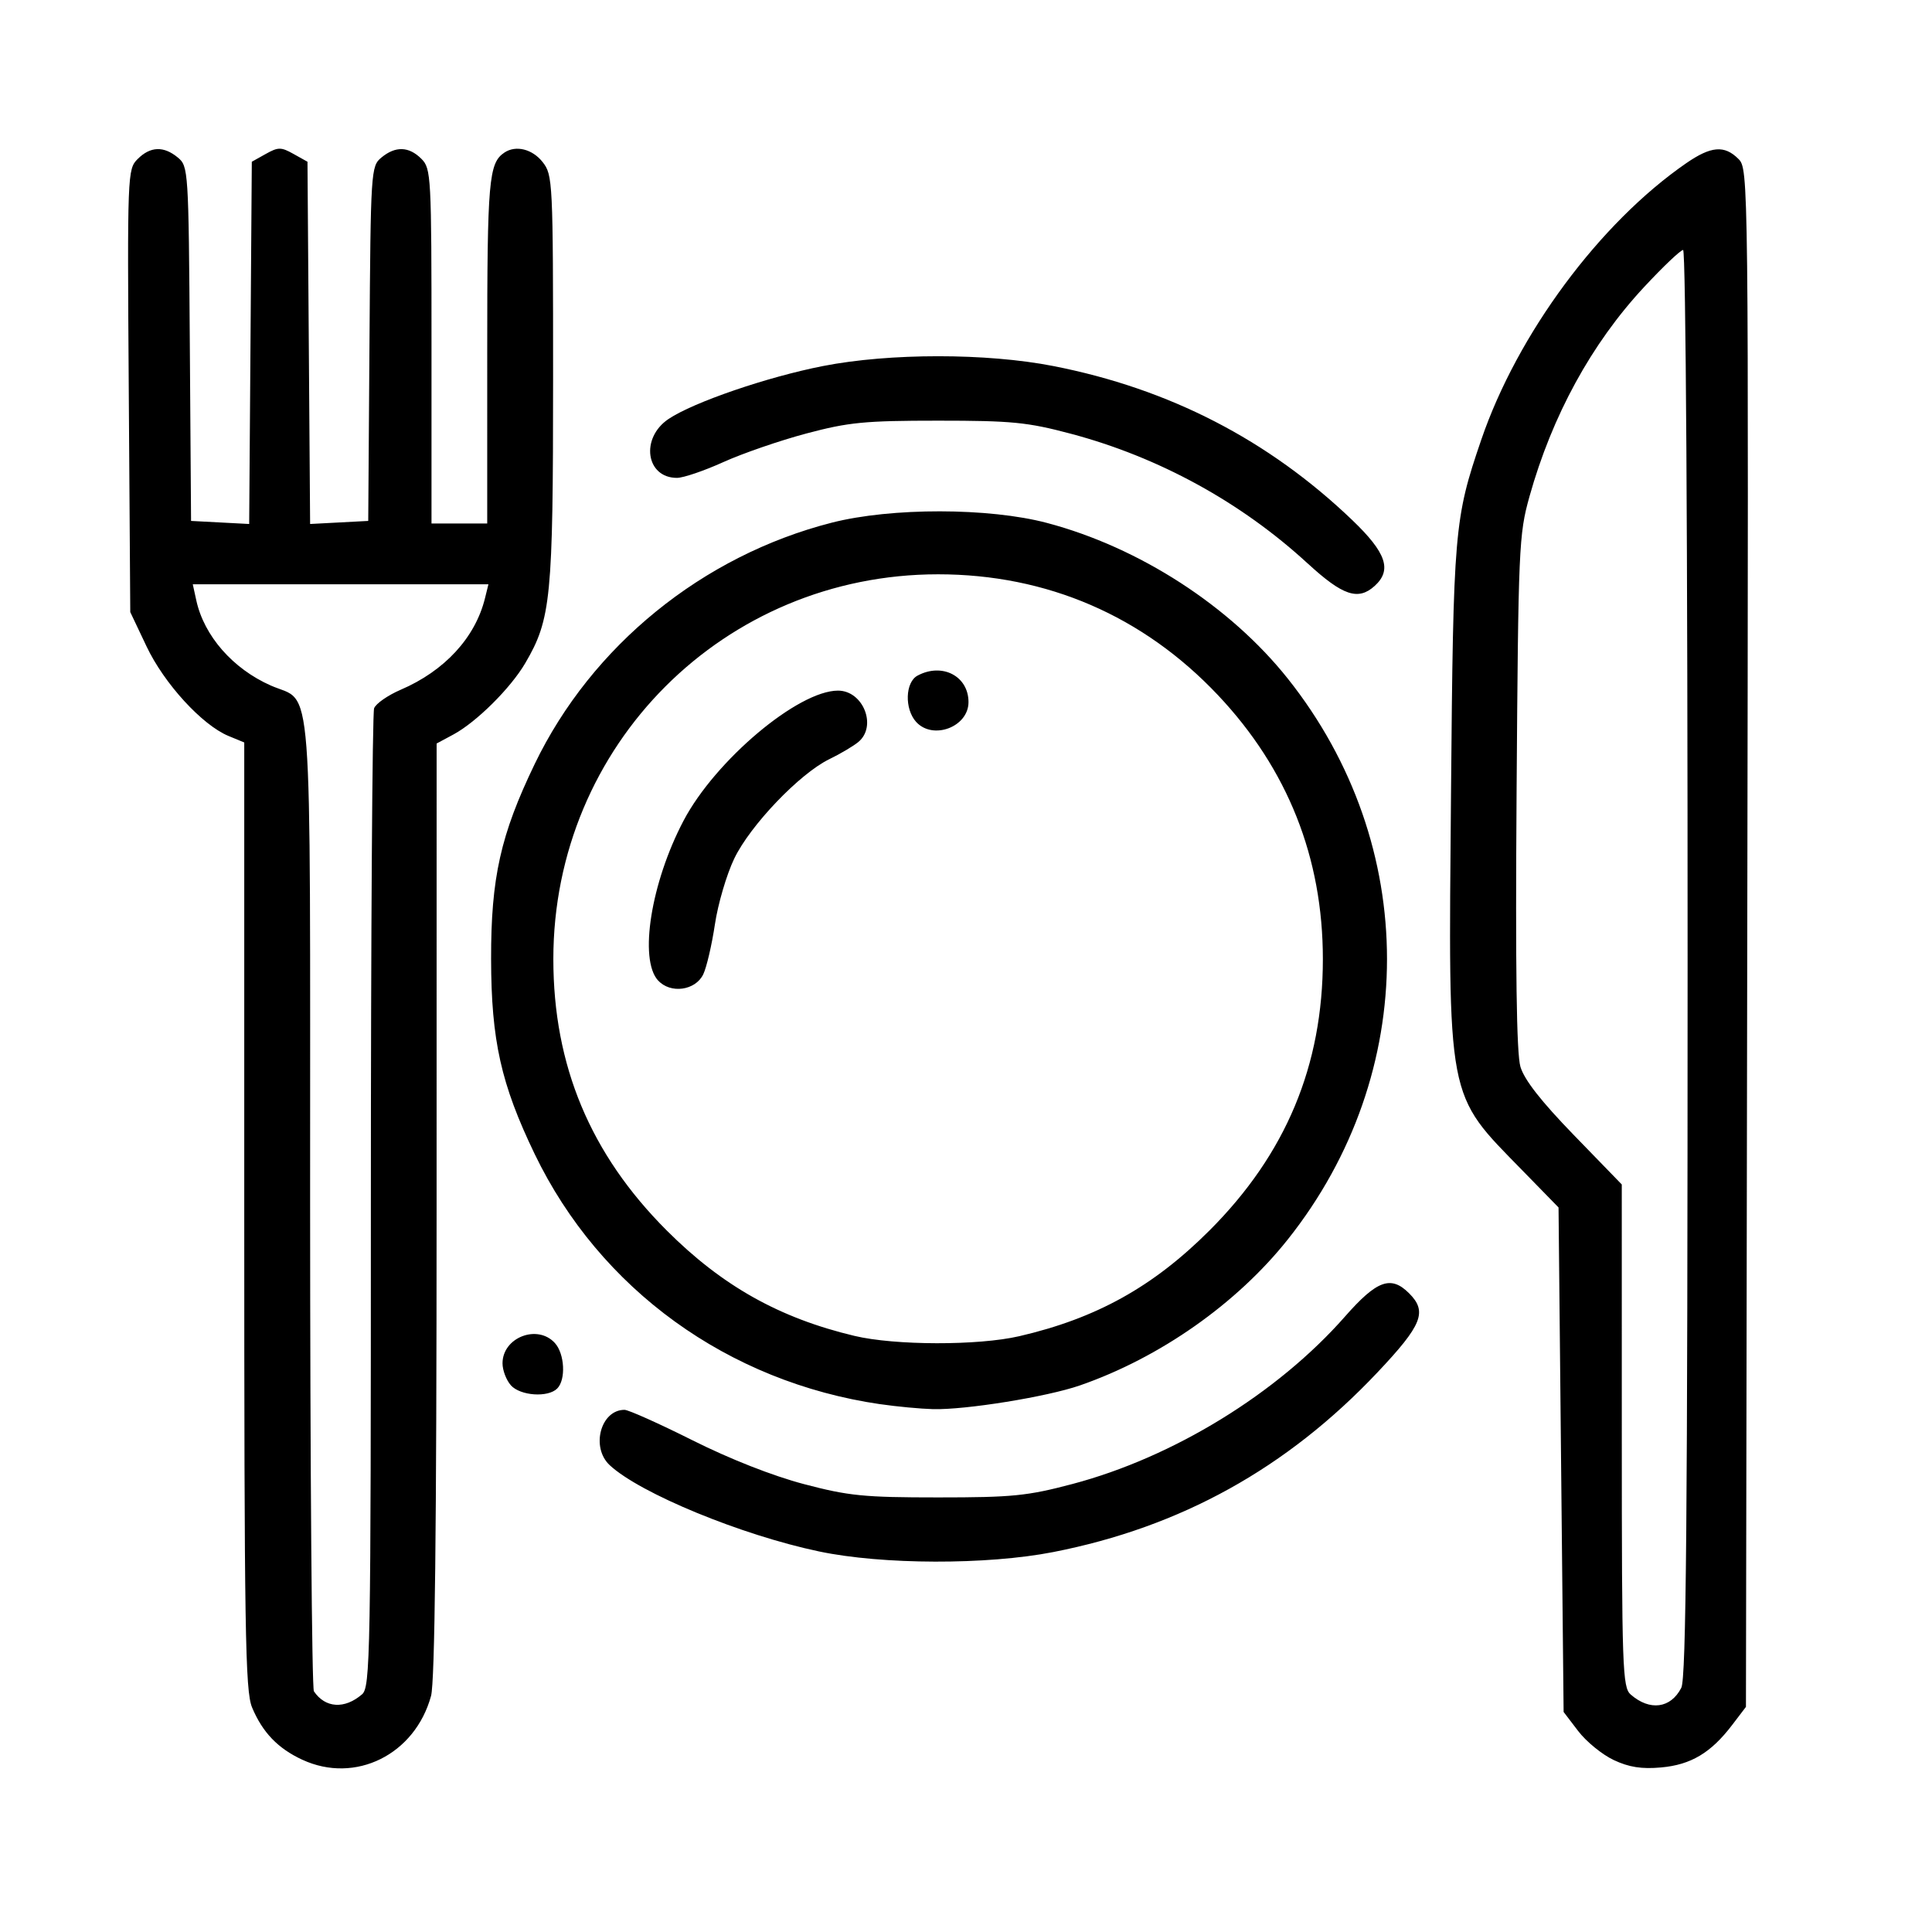<?xml version="1.0" encoding="UTF-8" standalone="no"?>
<!-- Created with Inkscape (http://www.inkscape.org/) -->

<svg
   width="200"
   height="200"
   viewBox="0 0 52.917 52.917"
   version="1.1"
   id="svg5"
   xml:space="preserve"
   inkscape:version="1.2.1 (9c6d41e410, 2022-07-14)"
   sodipodi:docname="obiad.svg"
   xmlns:inkscape="http://www.inkscape.org/namespaces/inkscape"
   xmlns:sodipodi="http://sodipodi.sourceforge.net/DTD/sodipodi-0.dtd"
   xmlns="http://www.w3.org/2000/svg"
   xmlns:svg="http://www.w3.org/2000/svg"><sodipodi:namedview
     id="namedview7"
     pagecolor="#ffffff"
     bordercolor="#666666"
     borderopacity="1.0"
     inkscape:showpageshadow="2"
     inkscape:pageopacity="0.0"
     inkscape:pagecheckerboard="0"
     inkscape:deskcolor="#d1d1d1"
     inkscape:document-units="mm"
     showgrid="false"
     inkscape:zoom="1.0582793"
     inkscape:cx="-128.03803"
     inkscape:cy="89.295894"
     inkscape:window-width="1920"
     inkscape:window-height="1001"
     inkscape:window-x="-9"
     inkscape:window-y="-9"
     inkscape:window-maximized="1"
     inkscape:current-layer="layer1" /><defs
     id="defs2" /><g
     inkscape:label="Warstwa 1"
     inkscape:groupmode="layer"
     id="layer1"><path
       style="fill:#000000;stroke-width:0.139"
       d="M 8.285,48.201 C 7.613,47.891 7.191,47.452 6.904,46.766 6.716,46.315 6.69,44.677 6.69,33.294 V 20.336 L 6.259,20.158 C 5.536,19.859 4.495,18.721 4.014,17.705 L 3.568,16.765 3.527,10.703 C 3.486,4.75 3.491,4.635 3.77,4.356 4.118,4.008 4.484,3.994 4.871,4.315 5.159,4.553 5.166,4.659 5.199,9.413 l 0.034,4.855 0.796,0.042 0.796,0.042 0.036,-4.961 0.036,-4.961 0.381,-0.213 c 0.343,-0.192 0.42,-0.192 0.763,0 l 0.381,0.213 0.036,4.961 0.036,4.961 0.796,-0.042 0.796,-0.042 0.034,-4.855 c 0.033,-4.754 0.04,-4.86 0.327,-5.098 0.385,-0.319 0.753,-0.307 1.095,0.035 0.267,0.267 0.277,0.462 0.277,5.133 v 4.855 h 0.763 0.763 V 9.612 c 0,-4.678 0.041,-5.146 0.472,-5.434 0.312,-0.208 0.765,-0.095 1.044,0.259 0.28,0.356 0.288,0.511 0.288,5.936 0,6.015 -0.056,6.584 -0.762,7.79 -0.401,0.685 -1.338,1.615 -1.967,1.954 l -0.461,0.248 -8.39e-4,12.766 c -5.77e-4,8.798 -0.048,12.938 -0.152,13.32 -0.439,1.608 -2.073,2.419 -3.523,1.749 z M 9.915,46.409 C 10.143,46.213 10.158,45.396 10.158,32.916 c 0,-7.306 0.04,-13.389 0.089,-13.517 0.049,-0.128 0.377,-0.356 0.728,-0.507 1.203,-0.516 2.043,-1.428 2.309,-2.508 l 0.094,-0.381 H 9.329 5.28 l 0.098,0.447 c 0.213,0.968 0.999,1.866 2.036,2.325 1.173,0.519 1.078,-0.724 1.08,14.148 0.001,7.288 0.048,13.32 0.104,13.402 0.311,0.46 0.839,0.494 1.316,0.084 z m 34.283,1.797 c -0.314,-0.147 -0.751,-0.504 -0.971,-0.792 L 42.827,46.89 42.757,39.981 42.688,33.072 41.703,32.063 c -2.097,-2.148 -2.034,-1.815 -1.96,-10.347 0.062,-7.198 0.089,-7.508 0.827,-9.667 0.992,-2.902 3.241,-5.938 5.611,-7.576 0.683,-0.472 1.051,-0.503 1.433,-0.121 0.278,0.278 0.279,0.396 0.243,21.339 l -0.036,21.06 -0.381,0.5 c -0.58,0.76 -1.127,1.086 -1.943,1.159 -0.534,0.048 -0.879,-0.006 -1.298,-0.203 z m 1.852,-1.977 c 0.134,-0.259 0.172,-4.637 0.173,-19.857 0.001,-11.499 -0.049,-19.525 -0.123,-19.525 -0.069,0 -0.553,0.46 -1.075,1.022 -1.434,1.542 -2.512,3.513 -3.133,5.73 -0.291,1.04 -0.306,1.384 -0.353,8.091 -0.034,4.868 -0.002,7.165 0.105,7.528 0.106,0.358 0.567,0.947 1.465,1.873 l 1.311,1.351 6.81e-4,6.88 c 6.82e-4,6.379 0.018,6.895 0.244,7.091 0.523,0.456 1.095,0.381 1.385,-0.183 z M 22.435,42.494 c -2.131,-0.448 -4.907,-1.592 -5.735,-2.363 -0.524,-0.488 -0.249,-1.516 0.405,-1.516 0.108,0 0.946,0.375 1.862,0.834 1.028,0.515 2.196,0.974 3.052,1.2 1.229,0.324 1.647,0.365 3.676,0.365 2.032,0 2.445,-0.041 3.676,-0.367 2.766,-0.731 5.614,-2.48 7.465,-4.584 0.878,-0.999 1.261,-1.138 1.76,-0.639 0.504,0.504 0.358,0.867 -0.867,2.165 -2.479,2.626 -5.39,4.239 -8.883,4.922 -1.817,0.355 -4.677,0.348 -6.411,-0.017 z m 1.676,-4.033 c -4.172,-0.608 -7.68,-3.148 -9.466,-6.852 -0.922,-1.913 -1.19,-3.112 -1.194,-5.341 -0.004,-2.224 0.26,-3.404 1.194,-5.341 1.562,-3.24 4.597,-5.706 8.136,-6.611 1.632,-0.417 4.306,-0.414 5.896,0.007 2.529,0.669 5.017,2.279 6.597,4.266 3.621,4.556 3.621,10.801 0,15.357 -1.399,1.761 -3.505,3.24 -5.695,4 -0.898,0.312 -3.134,0.673 -4.023,0.65 -0.343,-0.009 -0.994,-0.07 -1.445,-0.136 z m 3.803,-1.862 c 2.113,-0.489 3.671,-1.354 5.214,-2.897 2.093,-2.093 3.105,-4.517 3.105,-7.433 0,-2.778 -0.964,-5.205 -2.871,-7.227 -2.05,-2.173 -4.686,-3.312 -7.667,-3.312 -5.863,0 -10.539,4.676 -10.539,10.539 0,2.916 1.013,5.341 3.105,7.433 1.519,1.519 3.085,2.398 5.144,2.888 1.109,0.264 3.386,0.268 4.508,0.009 z m -9.891,-9.745 c -0.527,-0.582 -0.192,-2.68 0.698,-4.373 0.869,-1.654 3.138,-3.565 4.232,-3.565 0.691,0 1.077,0.975 0.557,1.407 -0.134,0.111 -0.492,0.324 -0.798,0.472 -0.811,0.396 -2.163,1.81 -2.601,2.721 -0.208,0.432 -0.447,1.244 -0.53,1.803 -0.084,0.56 -0.227,1.174 -0.318,1.365 -0.214,0.449 -0.901,0.543 -1.239,0.169 z m 7.069,-7.082 c -0.321,-0.355 -0.299,-1.087 0.039,-1.267 0.676,-0.362 1.396,0.013 1.396,0.726 0,0.68 -0.976,1.048 -1.435,0.541 z M 13.994,37.944 c -0.126,-0.14 -0.23,-0.411 -0.23,-0.603 0,-0.71 0.959,-1.081 1.435,-0.555 0.268,0.296 0.304,1.004 0.063,1.245 -0.253,0.253 -1.008,0.201 -1.269,-0.087 z m 21.827,-22.507 c -1.825,-1.681 -4.081,-2.917 -6.491,-3.557 -1.188,-0.316 -1.616,-0.358 -3.635,-0.358 -2.008,0 -2.451,0.043 -3.608,0.351 -0.726,0.193 -1.749,0.546 -2.273,0.783 -0.525,0.238 -1.097,0.433 -1.272,0.433 -0.852,0 -1.008,-1.091 -0.231,-1.613 0.683,-0.459 2.709,-1.153 4.234,-1.451 1.827,-0.357 4.476,-0.357 6.302,1.42e-4 3.176,0.621 5.897,2.023 8.19,4.219 0.936,0.897 1.096,1.369 0.613,1.806 -0.45,0.407 -0.873,0.265 -1.827,-0.613 z"
       id="path302"
       sodipodi:nodetypes="csscsscsssscccccsscccccsscscccssssssccsccssssscccsscsssscccsssssscssssccsssscsccsccsssssscsssssssssssssssssssssssssssssssssssssssssssssscsscsssscsscc" /></g></svg>
